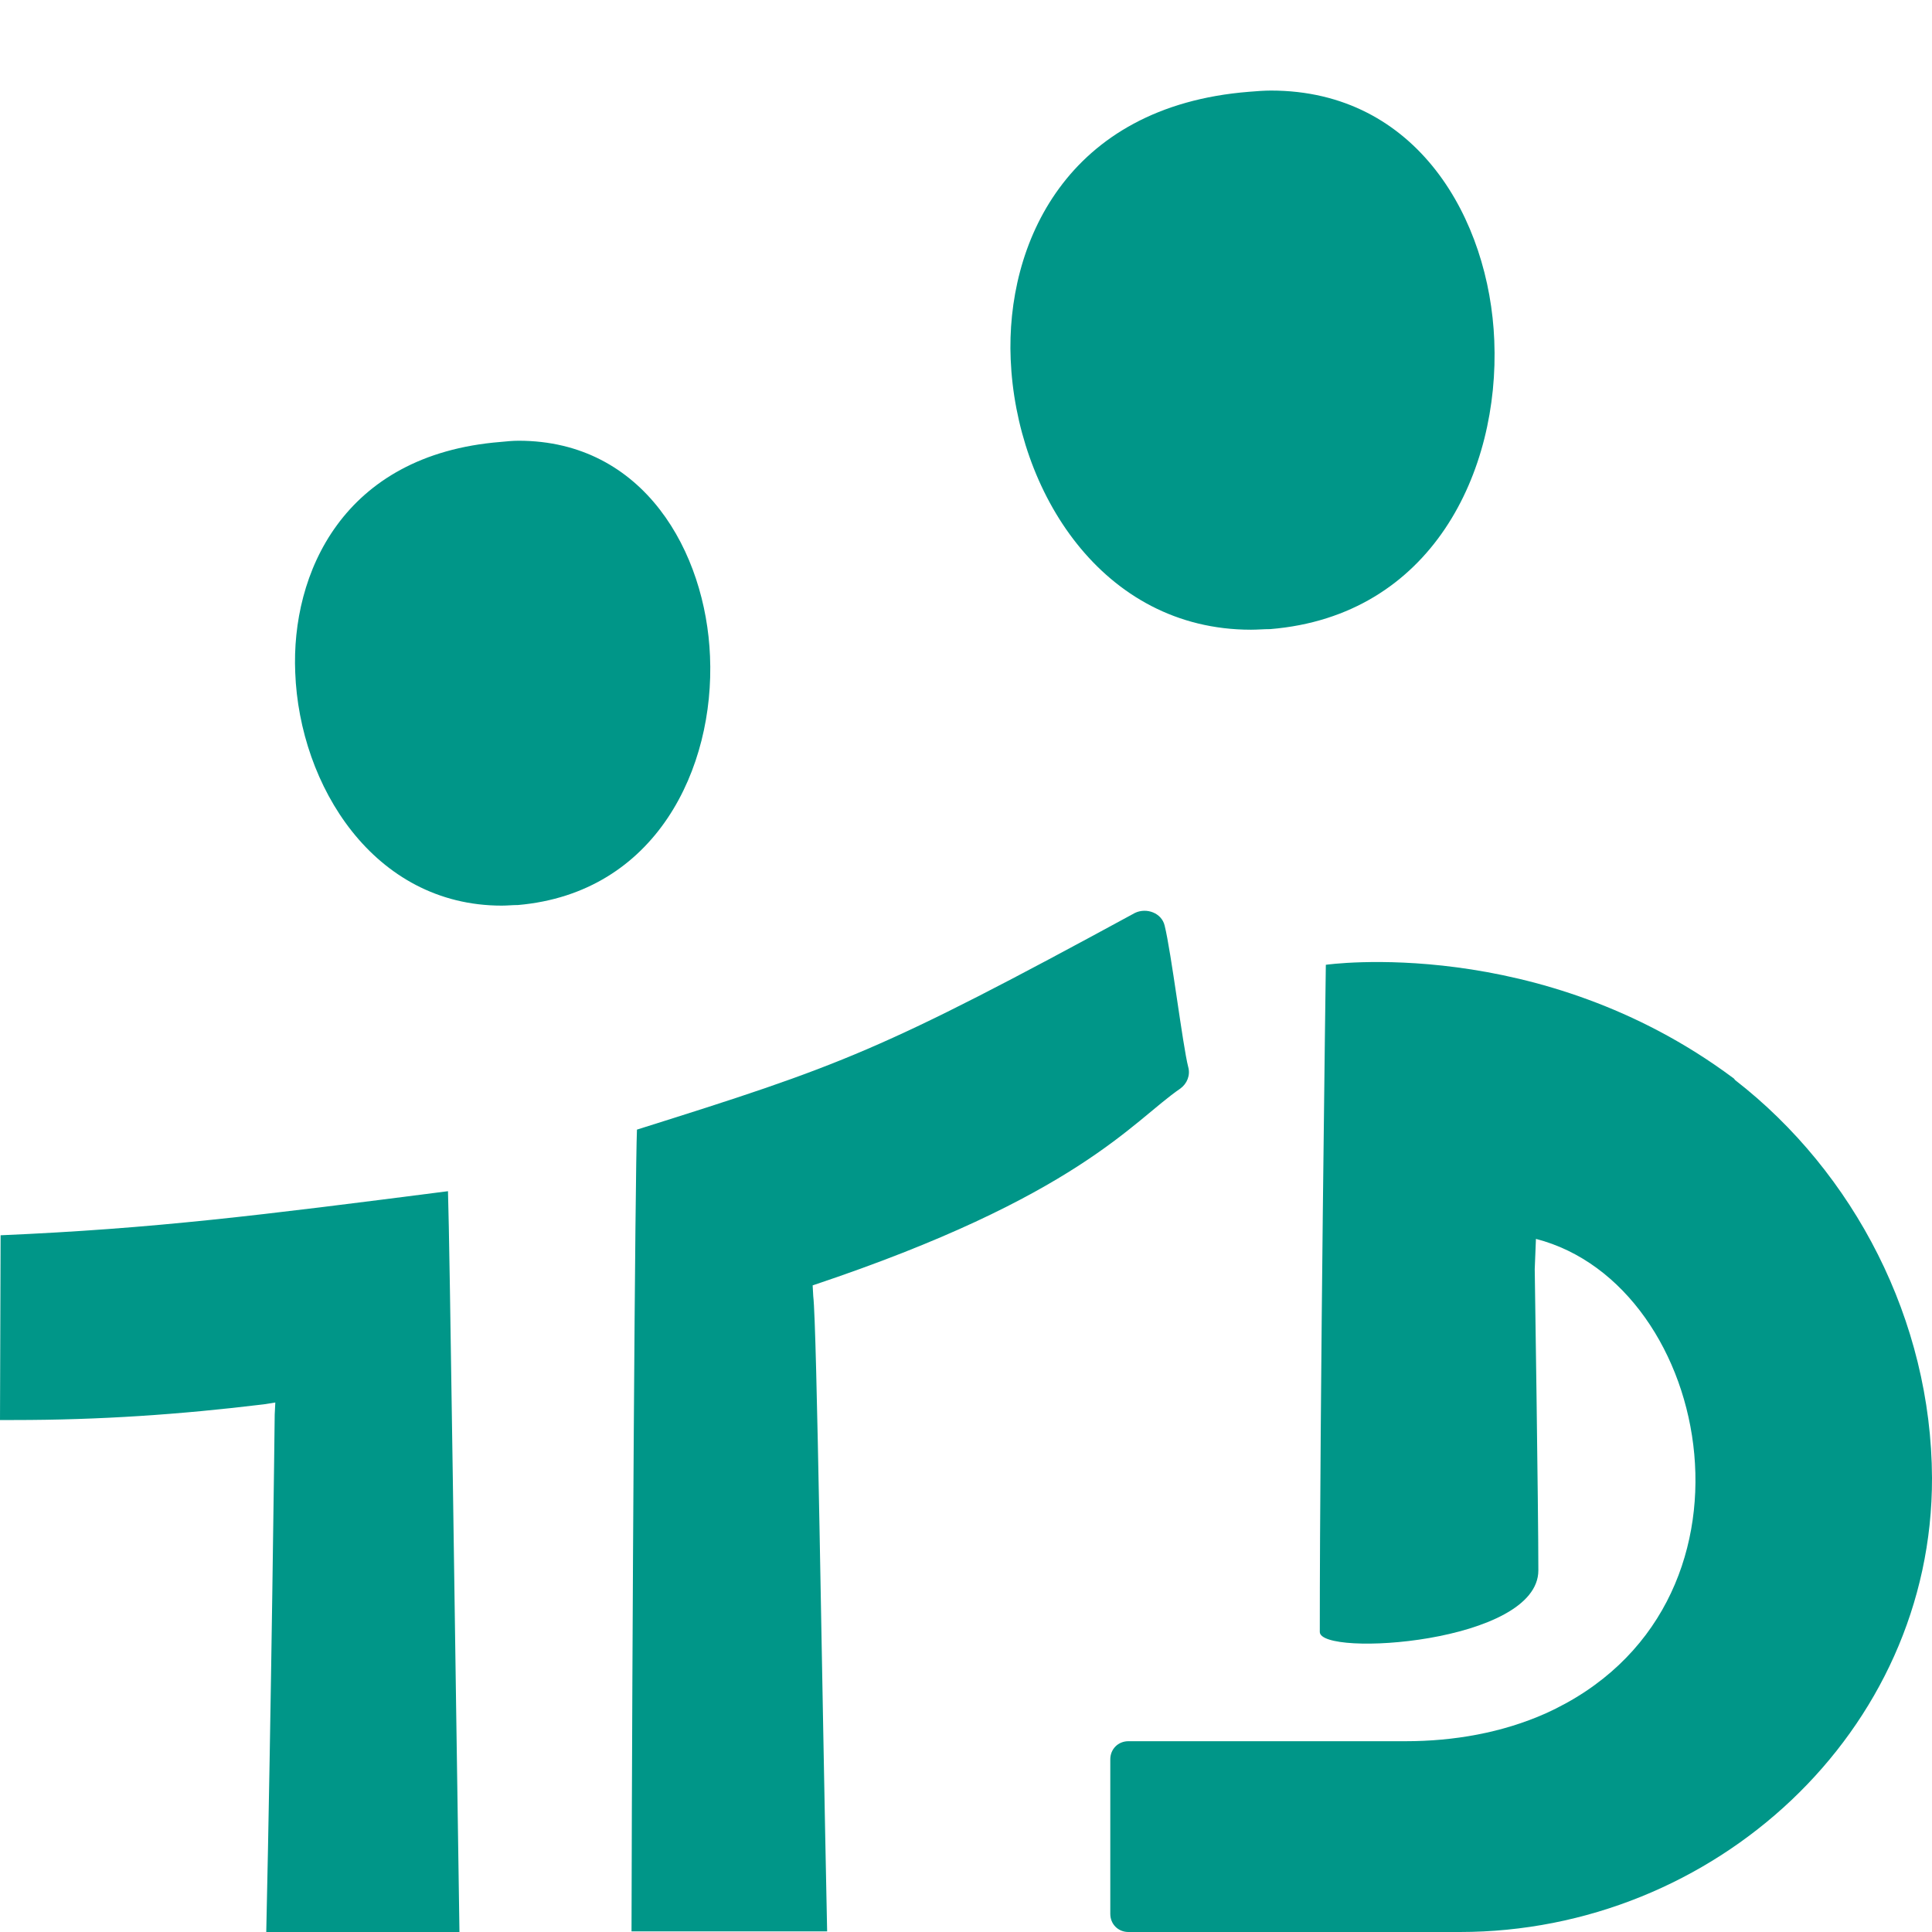 <svg enable-background="new 0 0 32 32" height="32" viewBox="0 0 32 32" width="32" xmlns="http://www.w3.org/2000/svg"><path d="m32 24.48c.01 4.2-3.61 7.52-7.82 7.52h-5.49c-.17 0-.3-.13-.3-.3v-2.56c0-.17.13-.3.3-.3h4.59c.8 0 1.6-.14 2.32-.46 3.83-1.73 2.79-7.1-.16-7.86l-.02.5s.06 3.96.06 4.99c0 1.21-3.62 1.44-3.62 1.02 0-3.8.1-11.05.1-11.05s3.54-.51 6.74 1.87c.02.01.03.03.04.04 1.97 1.53 3.25 3.98 3.26 6.59zm-24.58-4.75c.03.88.12 7.71.19 12.27h-3.2c.08-3.57.14-8.5.14-8.57l.01-.2-.19.03c-1.4.17-2.72.26-4.14.26-.07 0-.1 0-.11 0-.02 0-.05 0-.12 0l.01-3.06c2.55-.11 4.29-.33 7.41-.73zm-7.31 3.79c-.05 0 .06 0 0 0zm20.61-13.09c.11 0 .21-.01.32-.01 2.68-.22 3.8-2.62 3.71-4.78-.08-2-1.27-4.14-3.7-4.14-.11 0-.24.01-.36.02-3.04.24-4.03 2.54-3.95 4.43.09 2.18 1.51 4.48 3.98 4.48zm-8.96.44c-.07-1.72-1.09-3.57-3.17-3.57-.1 0-.2.01-.3.02-2.62.21-3.47 2.19-3.4 3.82.07 1.87 1.3 3.86 3.42 3.86.09 0 .18-.01.27-.01 2.29-.2 3.26-2.27 3.18-4.12zm1.7 10.42c4.4-1.47 5.3-2.72 6.09-3.26.11-.08.17-.22.13-.36-.09-.35-.28-1.9-.39-2.34-.05-.21-.3-.3-.49-.21-4.23 2.3-4.85 2.52-8.25 3.59-.03.72-.08 8.17-.09 13.28h3.24c-.09-4.28-.17-10.04-.23-10.52z" fill="#009688"/></svg>